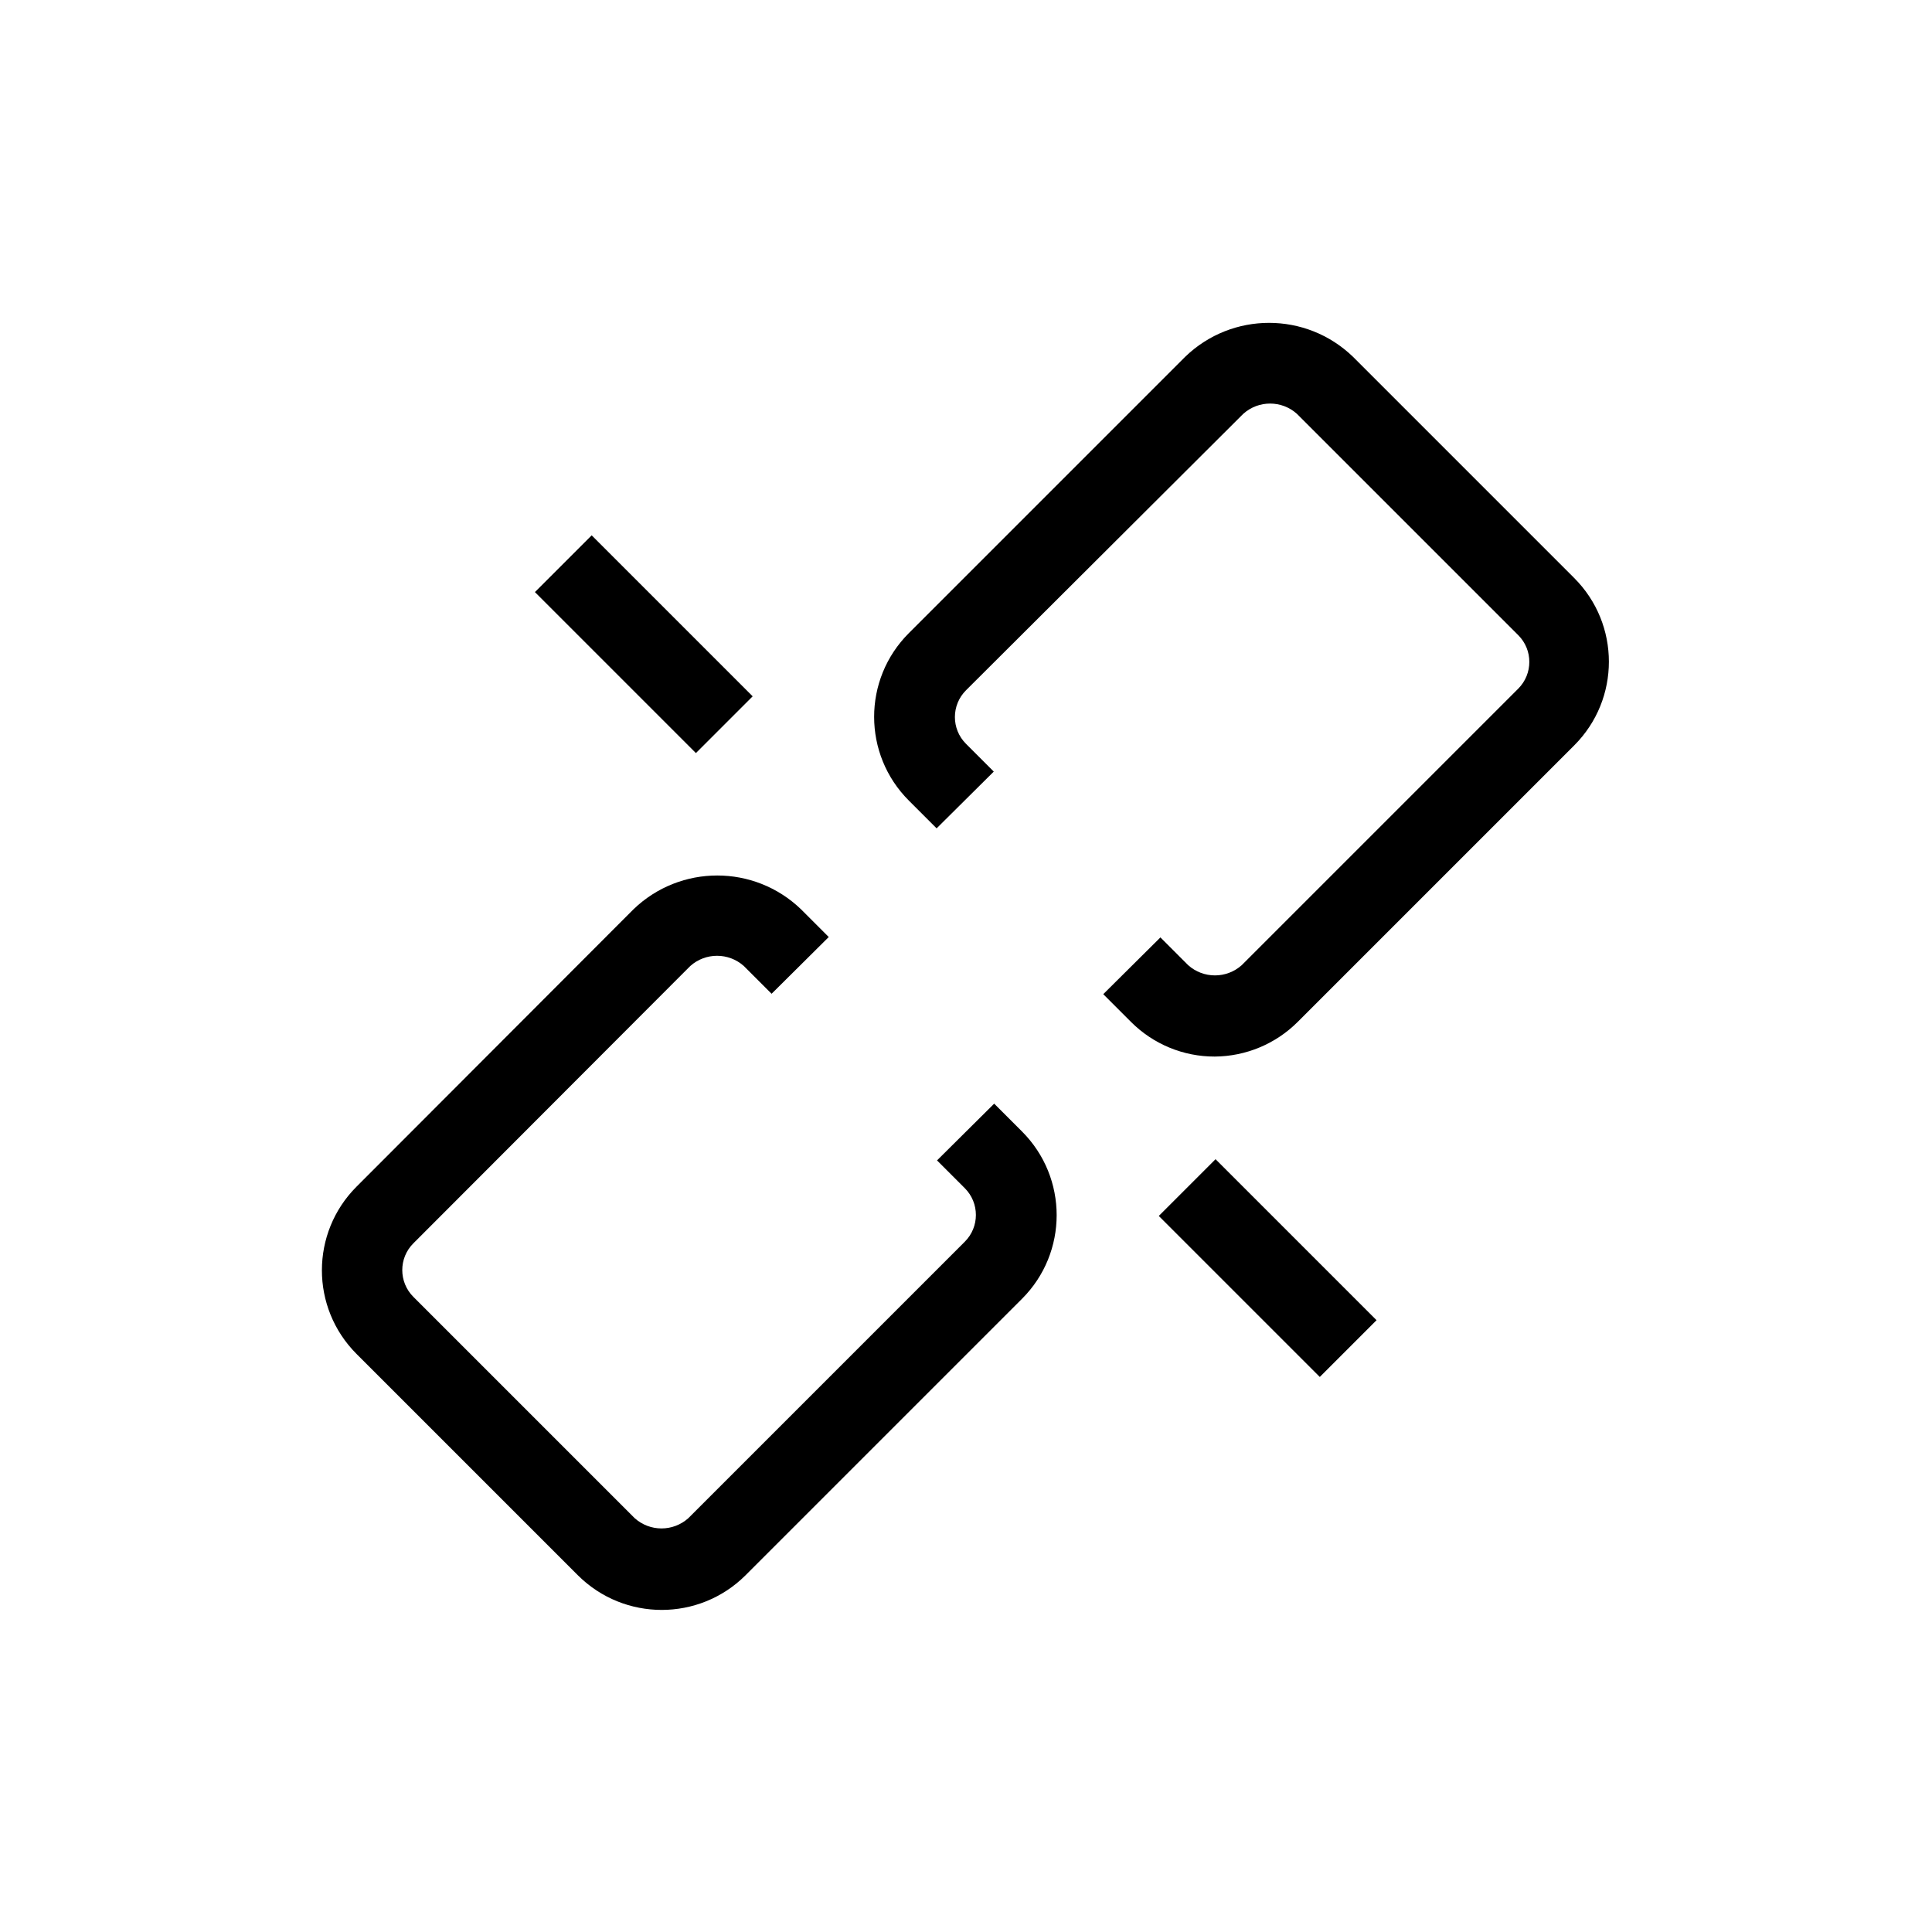 <svg xml:space="preserve" style="enable-background:new 0 0 48 48;" viewBox="0 0 48 48" y="0px" x="0px" xmlns:xlink="http://www.w3.org/1999/xlink" xmlns="http://www.w3.org/2000/svg" version="1.1">
<style type="text/css">
	.st0{fill:none;}
	.st1{fill-rule:evenodd;clip-rule:evenodd;}
	.st2{opacity:0.25;enable-background:new    ;}
	.st3{opacity:0.25;}
	.st4{display:none;}
	.st5{display:inline;}
	.st6{opacity:0.4;}
	.st7{fill:none;stroke:#000000;stroke-width:2;stroke-miterlimit:10;}
	.st8{display:inline;fill:none;stroke:#000000;stroke-width:2;stroke-miterlimit:10;}
	.st9{stroke:#000000;stroke-width:2;stroke-miterlimit:10;}
	.st10{fill:none;stroke:#FFFFFF;stroke-width:2;stroke-miterlimit:10;}
	.st11{display:inline;stroke:#000000;stroke-width:2;stroke-miterlimit:10;}
	.st12{stroke:#000000;stroke-width:2;stroke-linejoin:round;stroke-miterlimit:10;}
	.st13{fill:#FFFFFF;}
	.st14{fill:none;stroke:#000000;stroke-width:2;stroke-linecap:square;stroke-miterlimit:10;}
	.st15{display:inline;fill:none;stroke:#000000;stroke-width:2;stroke-linecap:round;stroke-miterlimit:10;}
	.st16{fill:none;stroke:#000000;stroke-width:2;stroke-linejoin:round;stroke-miterlimit:10;}
	.st17{fill:none;stroke:#000000;stroke-width:2;stroke-linecap:round;stroke-miterlimit:10;}
	.st18{display:inline;opacity:0.25;fill:none;stroke:#000000;stroke-width:2;stroke-miterlimit:10;}
	.st19{fill:none;stroke:#000000;stroke-width:0.85;stroke-miterlimit:10;}
	.st20{fill:none;stroke:#000000;stroke-width:2;stroke-miterlimit:10;stroke-dasharray:6,2;}
	.st21{display:inline;fill:none;stroke:#000000;stroke-width:2;stroke-linejoin:round;stroke-miterlimit:10;}
	.st22{display:inline;fill-rule:evenodd;clip-rule:evenodd;}
	.st23{display:inline;stroke:#000000;stroke-width:1.27;stroke-miterlimit:10;}
	.st24{display:inline;fill:none;stroke:#000000;stroke-width:1.999;stroke-miterlimit:10;}
	.st25{display:inline;fill:none;stroke:#FFFFFF;stroke-width:2;stroke-miterlimit:10;}
	.st26{fill:none;stroke:#000000;stroke-width:2;stroke-miterlimit:10;stroke-dasharray:23.556,23.556;}
	.st27{fill:none;stroke:#000000;stroke-width:2;stroke-miterlimit:10;stroke-dasharray:14.111,14.111;}
	.st28{display:inline;opacity:0.4;fill:none;stroke:#000000;stroke-width:2;stroke-miterlimit:10;}
	.st29{fill:none;stroke:#000000;stroke-width:2;stroke-miterlimit:10;stroke-dasharray:6.145,6.145,5.121,6.145;}
	.st30{fill:none;stroke:#000000;stroke-width:2;stroke-miterlimit:10;stroke-dasharray:6.144,6.144,5.12,6.144;}
	.st31{fill:none;stroke:#231F20;stroke-width:2;stroke-miterlimit:10;}
	.st32{display:inline;fill:none;stroke:#000000;stroke-width:2;stroke-miterlimit:10;stroke-dasharray:14.15,70.75;}
	.st33{display:inline;fill:none;stroke:#000000;stroke-width:2;stroke-miterlimit:10;stroke-dasharray:14.1,75;}
	.st34{display:inline;fill-rule:evenodd;clip-rule:evenodd;fill:none;stroke:#000000;stroke-width:2;stroke-miterlimit:10;}
</style>
<g id="CONTAINER">
	<rect height="48" width="48" class="st0"></rect>
</g>
<g id="_x33_2x32_guides">
</g>
<g id="icons_outline">
	<path d="M30.18,26.25c-0.78,0.002-1.529-0.308-2.08-0.86l-0.69-0.69l1.42-1.41l0.69,0.69c0.379,0.338,0.951,0.338,1.33,0l6.87-6.87
		c0.367-0.367,0.368-0.962,0.001-1.329c0,0,0,0-0.001-0.001l-5.5-5.5c-0.379-0.338-0.951-0.338-1.33,0L24,17.15
		c-0.367,0.367-0.368,0.962-0.001,1.329c0,0,0,0,0.001,0.001l0.69,0.69l-1.42,1.41l-0.69-0.69c-1.149-1.148-1.15-3.009-0.002-4.158
		c0.001-0.001,0.001-0.001,0.002-0.002l6.87-6.87c1.162-1.118,2.998-1.118,4.16,0l5.5,5.5c1.149,1.148,1.15,3.009,0.002,4.158
		c-0.001,0.001-0.001,0.001-0.002,0.002l-6.87,6.87C31.693,25.936,30.953,26.245,30.18,26.25z M18.52,39.14l6.87-6.87
		c1.149-1.148,1.15-3.009,0.002-4.158c-0.001-0.001-0.001-0.001-0.002-0.002l-0.69-0.69l-1.42,1.41l0.69,0.69
		c0.367,0.367,0.368,0.962,0.001,1.329c0,0,0,0-0.001,0.001l-6.87,6.87c-0.379,0.338-0.951,0.338-1.33,0l-5.5-5.5
		c-0.367-0.367-0.368-0.962-0.001-1.329c0,0,0,0,0.001-0.001L17.15,24c0.379-0.338,0.951-0.338,1.33,0l0.69,0.69l1.42-1.41
		l-0.69-0.69c-1.162-1.118-2.998-1.118-4.16,0l-6.88,6.89c-1.149,1.148-1.15,3.009-0.002,4.158c0.001,0.001,0.001,0.001,0.002,0.002
		l5.5,5.5C15.511,40.284,17.369,40.284,18.52,39.14z M18.7,17.3l-4-4l-1.41,1.41l4,4L18.7,17.3z M34.2,32.8l-4-4l-1.41,1.41l4,4
		L34.2,32.8z"></path>
</g>
<g class="st4" id="stroke_versions">
	<g class="st5">
		<path d="M23.981,19.877l-0.687-0.687c-0.759-0.759-0.759-1.99,0-2.749l6.872-6.872c0.759-0.759,1.99-0.759,2.749,0
			l5.497,5.497c0.759,0.759,0.759,1.99,0,2.749l-6.872,6.872c-0.759,0.759-1.99,0.759-2.749,0L28.104,24" class="st7"></path>
		<path d="M23.981,28.123l0.687,0.687c0.759,0.759,0.759,1.99,0,2.749l-6.872,6.872c-0.759,0.759-1.99,0.759-2.749,0
			L9.55,32.933c-0.759-0.759-0.759-1.99,0-2.749l6.872-6.872c0.759-0.759,1.99-0.759,2.749,0L19.858,24" class="st7"></path>
		<line y2="14" x2="13.981" y1="18" x1="17.981" class="st7"></line>
		<line y2="29.5" x2="29.481" y1="33.5" x1="33.481" class="st7"></line>
	</g>
</g>
</svg>
